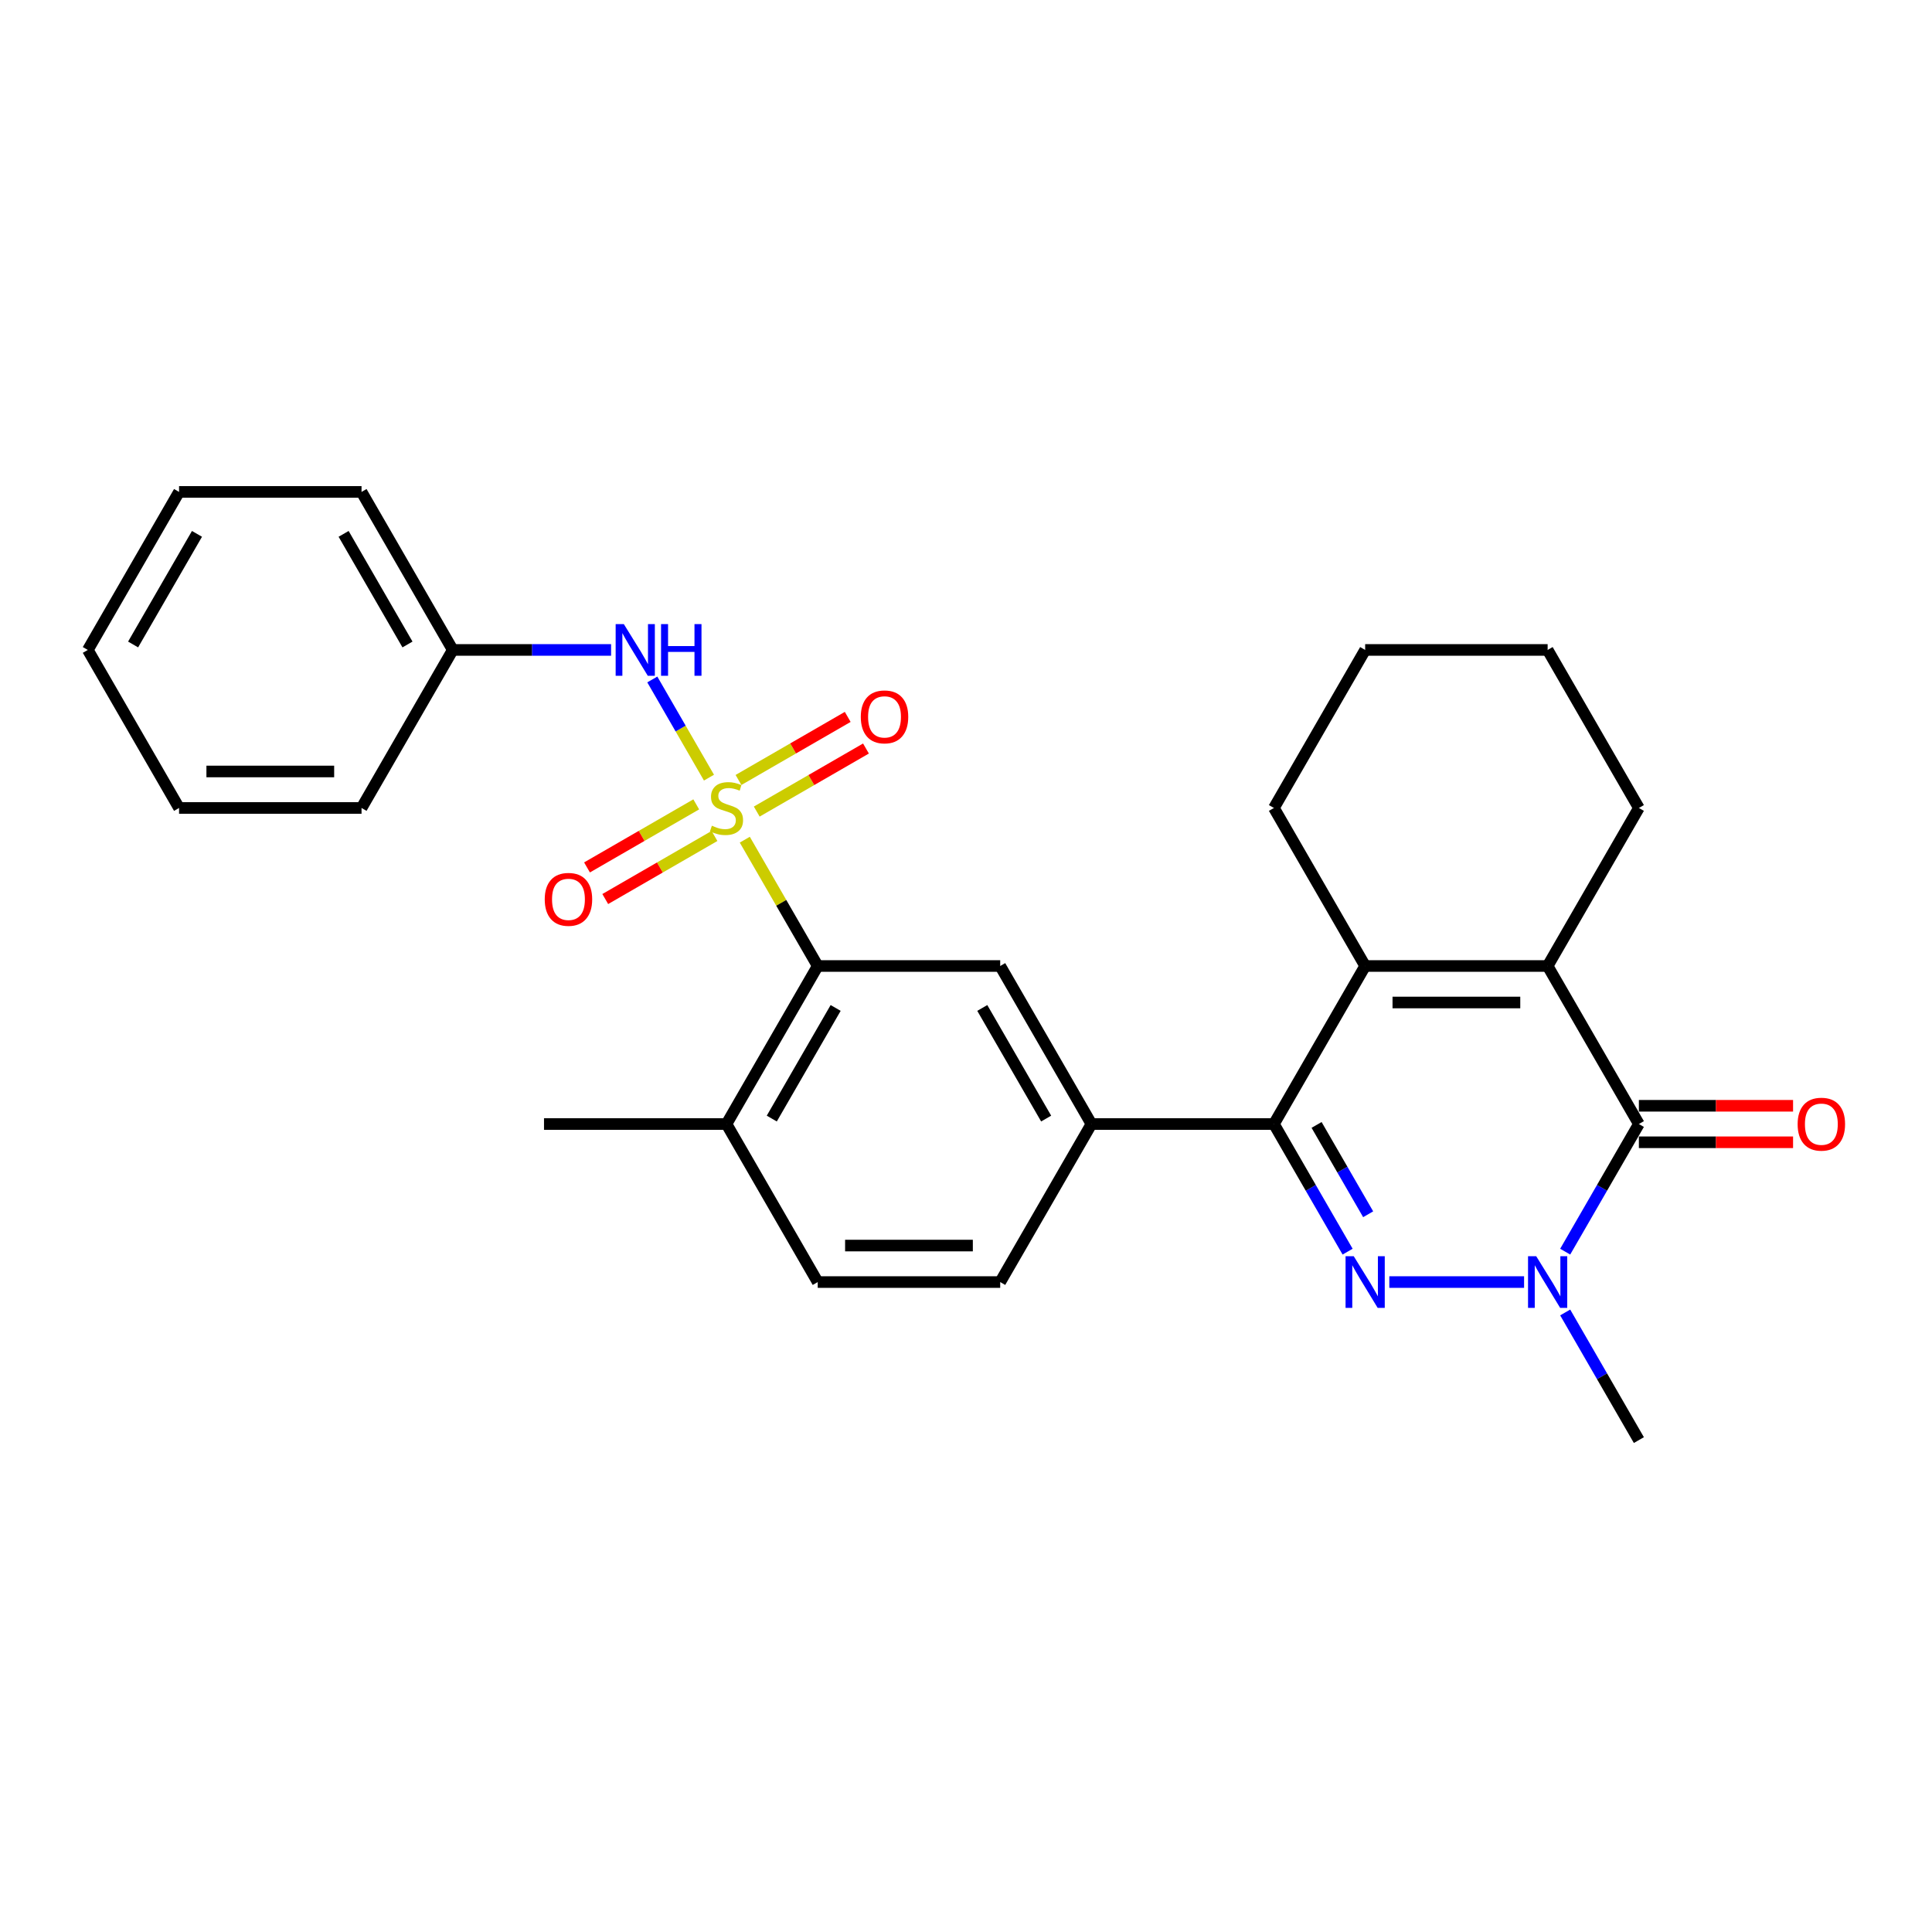 <?xml version='1.0' encoding='iso-8859-1'?>
<svg version='1.1' baseProfile='full'
              xmlns='http://www.w3.org/2000/svg'
                      xmlns:rdkit='http://www.rdkit.org/xml'
                      xmlns:xlink='http://www.w3.org/1999/xlink'
                  xml:space='preserve'
width='1000px' height='1000px' viewBox='0 0 1000 1000'>
<!-- END OF HEADER -->
<rect style='opacity:1.0;fill:#FFFFFF;stroke:none' width='1000' height='1000' x='0' y='0'> </rect>
<path class='bond-6' d='M 385.507,434.619 L 404.381,467.31' style='fill:none;fill-rule:evenodd;stroke:#CCCC00;stroke-width:6px;stroke-linecap:butt;stroke-linejoin:miter;stroke-opacity:1' />
<path class='bond-6' d='M 404.381,467.31 L 423.254,500' style='fill:none;fill-rule:evenodd;stroke:#000000;stroke-width:6px;stroke-linecap:butt;stroke-linejoin:miter;stroke-opacity:1' />
<path class='bond-8' d='M 366.966,402.506 L 352.297,377.098' style='fill:none;fill-rule:evenodd;stroke:#CCCC00;stroke-width:6px;stroke-linecap:butt;stroke-linejoin:miter;stroke-opacity:1' />
<path class='bond-8' d='M 352.297,377.098 L 337.628,351.69' style='fill:none;fill-rule:evenodd;stroke:#0000FF;stroke-width:6px;stroke-linecap:butt;stroke-linejoin:miter;stroke-opacity:1' />
<path class='bond-10' d='M 391.689,420.069 L 419.957,403.749' style='fill:none;fill-rule:evenodd;stroke:#CCCC00;stroke-width:6px;stroke-linecap:butt;stroke-linejoin:miter;stroke-opacity:1' />
<path class='bond-10' d='M 419.957,403.749 L 448.224,387.429' style='fill:none;fill-rule:evenodd;stroke:#FF0000;stroke-width:6px;stroke-linecap:butt;stroke-linejoin:miter;stroke-opacity:1' />
<path class='bond-10' d='M 382.244,403.71 L 410.512,387.389' style='fill:none;fill-rule:evenodd;stroke:#CCCC00;stroke-width:6px;stroke-linecap:butt;stroke-linejoin:miter;stroke-opacity:1' />
<path class='bond-10' d='M 410.512,387.389 L 438.779,371.069' style='fill:none;fill-rule:evenodd;stroke:#FF0000;stroke-width:6px;stroke-linecap:butt;stroke-linejoin:miter;stroke-opacity:1' />
<path class='bond-11' d='M 360.37,416.339 L 332.102,432.659' style='fill:none;fill-rule:evenodd;stroke:#CCCC00;stroke-width:6px;stroke-linecap:butt;stroke-linejoin:miter;stroke-opacity:1' />
<path class='bond-11' d='M 332.102,432.659 L 303.835,448.979' style='fill:none;fill-rule:evenodd;stroke:#FF0000;stroke-width:6px;stroke-linecap:butt;stroke-linejoin:miter;stroke-opacity:1' />
<path class='bond-11' d='M 369.815,432.698 L 341.547,449.018' style='fill:none;fill-rule:evenodd;stroke:#CCCC00;stroke-width:6px;stroke-linecap:butt;stroke-linejoin:miter;stroke-opacity:1' />
<path class='bond-11' d='M 341.547,449.018 L 313.28,465.339' style='fill:none;fill-rule:evenodd;stroke:#FF0000;stroke-width:6px;stroke-linecap:butt;stroke-linejoin:miter;stroke-opacity:1' />
<path class='bond-0' d='M 697.52,647.857 L 678.449,614.826' style='fill:none;fill-rule:evenodd;stroke:#0000FF;stroke-width:6px;stroke-linecap:butt;stroke-linejoin:miter;stroke-opacity:1' />
<path class='bond-0' d='M 678.449,614.826 L 659.379,581.796' style='fill:none;fill-rule:evenodd;stroke:#000000;stroke-width:6px;stroke-linecap:butt;stroke-linejoin:miter;stroke-opacity:1' />
<path class='bond-0' d='M 708.158,628.503 L 694.809,605.381' style='fill:none;fill-rule:evenodd;stroke:#0000FF;stroke-width:6px;stroke-linecap:butt;stroke-linejoin:miter;stroke-opacity:1' />
<path class='bond-0' d='M 694.809,605.381 L 681.46,582.26' style='fill:none;fill-rule:evenodd;stroke:#000000;stroke-width:6px;stroke-linecap:butt;stroke-linejoin:miter;stroke-opacity:1' />
<path class='bond-2' d='M 719.109,663.592 L 788.862,663.592' style='fill:none;fill-rule:evenodd;stroke:#0000FF;stroke-width:6px;stroke-linecap:butt;stroke-linejoin:miter;stroke-opacity:1' />
<path class='bond-1' d='M 659.379,581.796 L 564.929,581.796' style='fill:none;fill-rule:evenodd;stroke:#000000;stroke-width:6px;stroke-linecap:butt;stroke-linejoin:miter;stroke-opacity:1' />
<path class='bond-5' d='M 659.379,581.796 L 706.604,500' style='fill:none;fill-rule:evenodd;stroke:#000000;stroke-width:6px;stroke-linecap:butt;stroke-linejoin:miter;stroke-opacity:1' />
<path class='bond-17' d='M 810.139,679.328 L 829.209,712.358' style='fill:none;fill-rule:evenodd;stroke:#0000FF;stroke-width:6px;stroke-linecap:butt;stroke-linejoin:miter;stroke-opacity:1' />
<path class='bond-17' d='M 829.209,712.358 L 848.279,745.388' style='fill:none;fill-rule:evenodd;stroke:#000000;stroke-width:6px;stroke-linecap:butt;stroke-linejoin:miter;stroke-opacity:1' />
<path class='bond-30' d='M 810.139,647.857 L 829.209,614.826' style='fill:none;fill-rule:evenodd;stroke:#0000FF;stroke-width:6px;stroke-linecap:butt;stroke-linejoin:miter;stroke-opacity:1' />
<path class='bond-30' d='M 829.209,614.826 L 848.279,581.796' style='fill:none;fill-rule:evenodd;stroke:#000000;stroke-width:6px;stroke-linecap:butt;stroke-linejoin:miter;stroke-opacity:1' />
<path class='bond-3' d='M 848.279,581.796 L 801.054,500' style='fill:none;fill-rule:evenodd;stroke:#000000;stroke-width:6px;stroke-linecap:butt;stroke-linejoin:miter;stroke-opacity:1' />
<path class='bond-12' d='M 848.279,591.241 L 888.184,591.241' style='fill:none;fill-rule:evenodd;stroke:#000000;stroke-width:6px;stroke-linecap:butt;stroke-linejoin:miter;stroke-opacity:1' />
<path class='bond-12' d='M 888.184,591.241 L 928.089,591.241' style='fill:none;fill-rule:evenodd;stroke:#FF0000;stroke-width:6px;stroke-linecap:butt;stroke-linejoin:miter;stroke-opacity:1' />
<path class='bond-12' d='M 848.279,572.351 L 888.184,572.351' style='fill:none;fill-rule:evenodd;stroke:#000000;stroke-width:6px;stroke-linecap:butt;stroke-linejoin:miter;stroke-opacity:1' />
<path class='bond-12' d='M 888.184,572.351 L 928.089,572.351' style='fill:none;fill-rule:evenodd;stroke:#FF0000;stroke-width:6px;stroke-linecap:butt;stroke-linejoin:miter;stroke-opacity:1' />
<path class='bond-4' d='M 801.054,500 L 706.604,500' style='fill:none;fill-rule:evenodd;stroke:#000000;stroke-width:6px;stroke-linecap:butt;stroke-linejoin:miter;stroke-opacity:1' />
<path class='bond-4' d='M 786.887,518.89 L 720.772,518.89' style='fill:none;fill-rule:evenodd;stroke:#000000;stroke-width:6px;stroke-linecap:butt;stroke-linejoin:miter;stroke-opacity:1' />
<path class='bond-18' d='M 801.054,500 L 848.279,418.204' style='fill:none;fill-rule:evenodd;stroke:#000000;stroke-width:6px;stroke-linecap:butt;stroke-linejoin:miter;stroke-opacity:1' />
<path class='bond-19' d='M 706.604,500 L 659.379,418.204' style='fill:none;fill-rule:evenodd;stroke:#000000;stroke-width:6px;stroke-linecap:butt;stroke-linejoin:miter;stroke-opacity:1' />
<path class='bond-9' d='M 423.254,500 L 517.704,500' style='fill:none;fill-rule:evenodd;stroke:#000000;stroke-width:6px;stroke-linecap:butt;stroke-linejoin:miter;stroke-opacity:1' />
<path class='bond-13' d='M 423.254,500 L 376.029,581.796' style='fill:none;fill-rule:evenodd;stroke:#000000;stroke-width:6px;stroke-linecap:butt;stroke-linejoin:miter;stroke-opacity:1' />
<path class='bond-13' d='M 432.53,521.714 L 399.472,578.972' style='fill:none;fill-rule:evenodd;stroke:#000000;stroke-width:6px;stroke-linecap:butt;stroke-linejoin:miter;stroke-opacity:1' />
<path class='bond-7' d='M 564.929,581.796 L 517.704,500' style='fill:none;fill-rule:evenodd;stroke:#000000;stroke-width:6px;stroke-linecap:butt;stroke-linejoin:miter;stroke-opacity:1' />
<path class='bond-7' d='M 541.486,578.972 L 508.429,521.714' style='fill:none;fill-rule:evenodd;stroke:#000000;stroke-width:6px;stroke-linecap:butt;stroke-linejoin:miter;stroke-opacity:1' />
<path class='bond-28' d='M 564.929,581.796 L 517.704,663.592' style='fill:none;fill-rule:evenodd;stroke:#000000;stroke-width:6px;stroke-linecap:butt;stroke-linejoin:miter;stroke-opacity:1' />
<path class='bond-16' d='M 316.299,336.408 L 275.327,336.408' style='fill:none;fill-rule:evenodd;stroke:#0000FF;stroke-width:6px;stroke-linecap:butt;stroke-linejoin:miter;stroke-opacity:1' />
<path class='bond-16' d='M 275.327,336.408 L 234.354,336.408' style='fill:none;fill-rule:evenodd;stroke:#000000;stroke-width:6px;stroke-linecap:butt;stroke-linejoin:miter;stroke-opacity:1' />
<path class='bond-15' d='M 376.029,581.796 L 423.254,663.592' style='fill:none;fill-rule:evenodd;stroke:#000000;stroke-width:6px;stroke-linecap:butt;stroke-linejoin:miter;stroke-opacity:1' />
<path class='bond-20' d='M 376.029,581.796 L 281.579,581.796' style='fill:none;fill-rule:evenodd;stroke:#000000;stroke-width:6px;stroke-linecap:butt;stroke-linejoin:miter;stroke-opacity:1' />
<path class='bond-14' d='M 517.704,663.592 L 423.254,663.592' style='fill:none;fill-rule:evenodd;stroke:#000000;stroke-width:6px;stroke-linecap:butt;stroke-linejoin:miter;stroke-opacity:1' />
<path class='bond-14' d='M 503.537,644.702 L 437.422,644.702' style='fill:none;fill-rule:evenodd;stroke:#000000;stroke-width:6px;stroke-linecap:butt;stroke-linejoin:miter;stroke-opacity:1' />
<path class='bond-21' d='M 234.354,336.408 L 187.129,254.612' style='fill:none;fill-rule:evenodd;stroke:#000000;stroke-width:6px;stroke-linecap:butt;stroke-linejoin:miter;stroke-opacity:1' />
<path class='bond-21' d='M 210.912,333.583 L 177.854,276.326' style='fill:none;fill-rule:evenodd;stroke:#000000;stroke-width:6px;stroke-linecap:butt;stroke-linejoin:miter;stroke-opacity:1' />
<path class='bond-22' d='M 234.354,336.408 L 187.129,418.204' style='fill:none;fill-rule:evenodd;stroke:#000000;stroke-width:6px;stroke-linecap:butt;stroke-linejoin:miter;stroke-opacity:1' />
<path class='bond-31' d='M 848.279,418.204 L 801.054,336.408' style='fill:none;fill-rule:evenodd;stroke:#000000;stroke-width:6px;stroke-linecap:butt;stroke-linejoin:miter;stroke-opacity:1' />
<path class='bond-23' d='M 659.379,418.204 L 706.604,336.408' style='fill:none;fill-rule:evenodd;stroke:#000000;stroke-width:6px;stroke-linecap:butt;stroke-linejoin:miter;stroke-opacity:1' />
<path class='bond-26' d='M 187.129,254.612 L 92.68,254.612' style='fill:none;fill-rule:evenodd;stroke:#000000;stroke-width:6px;stroke-linecap:butt;stroke-linejoin:miter;stroke-opacity:1' />
<path class='bond-25' d='M 187.129,418.204 L 92.68,418.204' style='fill:none;fill-rule:evenodd;stroke:#000000;stroke-width:6px;stroke-linecap:butt;stroke-linejoin:miter;stroke-opacity:1' />
<path class='bond-25' d='M 172.962,399.314 L 106.847,399.314' style='fill:none;fill-rule:evenodd;stroke:#000000;stroke-width:6px;stroke-linecap:butt;stroke-linejoin:miter;stroke-opacity:1' />
<path class='bond-24' d='M 706.604,336.408 L 801.054,336.408' style='fill:none;fill-rule:evenodd;stroke:#000000;stroke-width:6px;stroke-linecap:butt;stroke-linejoin:miter;stroke-opacity:1' />
<path class='bond-27' d='M 92.68,418.204 L 45.455,336.408' style='fill:none;fill-rule:evenodd;stroke:#000000;stroke-width:6px;stroke-linecap:butt;stroke-linejoin:miter;stroke-opacity:1' />
<path class='bond-29' d='M 92.68,254.612 L 45.455,336.408' style='fill:none;fill-rule:evenodd;stroke:#000000;stroke-width:6px;stroke-linecap:butt;stroke-linejoin:miter;stroke-opacity:1' />
<path class='bond-29' d='M 101.955,276.326 L 68.897,333.583' style='fill:none;fill-rule:evenodd;stroke:#000000;stroke-width:6px;stroke-linecap:butt;stroke-linejoin:miter;stroke-opacity:1' />
<path  class='atom-0' d='M 368.473 427.384
Q 368.776 427.498, 370.022 428.027
Q 371.269 428.556, 372.629 428.896
Q 374.027 429.198, 375.387 429.198
Q 377.918 429.198, 379.392 427.989
Q 380.865 426.742, 380.865 424.589
Q 380.865 423.115, 380.11 422.209
Q 379.392 421.302, 378.258 420.811
Q 377.125 420.32, 375.236 419.753
Q 372.856 419.035, 371.42 418.355
Q 370.022 417.675, 369.002 416.239
Q 368.02 414.804, 368.02 412.386
Q 368.02 409.023, 370.287 406.945
Q 372.591 404.868, 377.125 404.868
Q 380.223 404.868, 383.737 406.341
L 382.868 409.25
Q 379.656 407.928, 377.238 407.928
Q 374.632 407.928, 373.196 409.023
Q 371.76 410.081, 371.798 411.932
Q 371.798 413.368, 372.516 414.237
Q 373.271 415.106, 374.329 415.597
Q 375.425 416.088, 377.238 416.655
Q 379.656 417.411, 381.092 418.166
Q 382.528 418.922, 383.548 420.471
Q 384.605 421.982, 384.605 424.589
Q 384.605 428.291, 382.112 430.294
Q 379.656 432.258, 375.538 432.258
Q 373.158 432.258, 371.345 431.729
Q 369.569 431.238, 367.453 430.369
L 368.473 427.384
' fill='#CCCC00'/>
<path  class='atom-1' d='M 700.692 650.218
L 709.457 664.386
Q 710.326 665.783, 711.724 668.315
Q 713.121 670.846, 713.197 670.997
L 713.197 650.218
L 716.748 650.218
L 716.748 676.966
L 713.084 676.966
L 703.676 661.476
Q 702.581 659.663, 701.41 657.585
Q 700.276 655.507, 699.936 654.865
L 699.936 676.966
L 696.46 676.966
L 696.46 650.218
L 700.692 650.218
' fill='#0000FF'/>
<path  class='atom-3' d='M 795.142 650.218
L 803.907 664.386
Q 804.776 665.783, 806.173 668.315
Q 807.571 670.846, 807.647 670.997
L 807.647 650.218
L 811.198 650.218
L 811.198 676.966
L 807.534 676.966
L 798.126 661.476
Q 797.031 659.663, 795.86 657.585
Q 794.726 655.507, 794.386 654.865
L 794.386 676.966
L 790.91 676.966
L 790.91 650.218
L 795.142 650.218
' fill='#0000FF'/>
<path  class='atom-9' d='M 322.892 323.034
L 331.657 337.201
Q 332.526 338.599, 333.924 341.13
Q 335.321 343.662, 335.397 343.813
L 335.397 323.034
L 338.948 323.034
L 338.948 349.782
L 335.284 349.782
L 325.877 334.292
Q 324.781 332.479, 323.61 330.401
Q 322.476 328.323, 322.136 327.681
L 322.136 349.782
L 318.661 349.782
L 318.661 323.034
L 322.892 323.034
' fill='#0000FF'/>
<path  class='atom-9' d='M 342.16 323.034
L 345.787 323.034
L 345.787 334.406
L 359.463 334.406
L 359.463 323.034
L 363.09 323.034
L 363.09 349.782
L 359.463 349.782
L 359.463 337.428
L 345.787 337.428
L 345.787 349.782
L 342.16 349.782
L 342.16 323.034
' fill='#0000FF'/>
<path  class='atom-11' d='M 445.547 371.055
Q 445.547 364.632, 448.721 361.043
Q 451.894 357.454, 457.826 357.454
Q 463.757 357.454, 466.93 361.043
Q 470.104 364.632, 470.104 371.055
Q 470.104 377.553, 466.893 381.255
Q 463.681 384.92, 457.826 384.92
Q 451.932 384.92, 448.721 381.255
Q 445.547 377.59, 445.547 371.055
M 457.826 381.897
Q 461.906 381.897, 464.097 379.177
Q 466.326 376.419, 466.326 371.055
Q 466.326 365.803, 464.097 363.158
Q 461.906 360.476, 457.826 360.476
Q 453.745 360.476, 451.516 363.121
Q 449.325 365.765, 449.325 371.055
Q 449.325 376.457, 451.516 379.177
Q 453.745 381.897, 457.826 381.897
' fill='#FF0000'/>
<path  class='atom-12' d='M 281.955 465.504
Q 281.955 459.082, 285.128 455.493
Q 288.302 451.904, 294.233 451.904
Q 300.165 451.904, 303.338 455.493
Q 306.512 459.082, 306.512 465.504
Q 306.512 472.003, 303.301 475.705
Q 300.089 479.37, 294.233 479.37
Q 288.34 479.37, 285.128 475.705
Q 281.955 472.04, 281.955 465.504
M 294.233 476.347
Q 298.314 476.347, 300.505 473.627
Q 302.734 470.869, 302.734 465.504
Q 302.734 460.253, 300.505 457.608
Q 298.314 454.926, 294.233 454.926
Q 290.153 454.926, 287.924 457.571
Q 285.733 460.215, 285.733 465.504
Q 285.733 470.907, 287.924 473.627
Q 290.153 476.347, 294.233 476.347
' fill='#FF0000'/>
<path  class='atom-13' d='M 930.451 581.872
Q 930.451 575.449, 933.624 571.86
Q 936.798 568.271, 942.729 568.271
Q 948.661 568.271, 951.834 571.86
Q 955.008 575.449, 955.008 581.872
Q 955.008 588.37, 951.796 592.072
Q 948.585 595.737, 942.729 595.737
Q 936.836 595.737, 933.624 592.072
Q 930.451 588.408, 930.451 581.872
M 942.729 592.714
Q 946.809 592.714, 949.001 589.994
Q 951.23 587.236, 951.23 581.872
Q 951.23 576.62, 949.001 573.976
Q 946.809 571.293, 942.729 571.293
Q 938.649 571.293, 936.42 573.938
Q 934.229 576.582, 934.229 581.872
Q 934.229 587.274, 936.42 589.994
Q 938.649 592.714, 942.729 592.714
' fill='#FF0000'/>
</svg>
